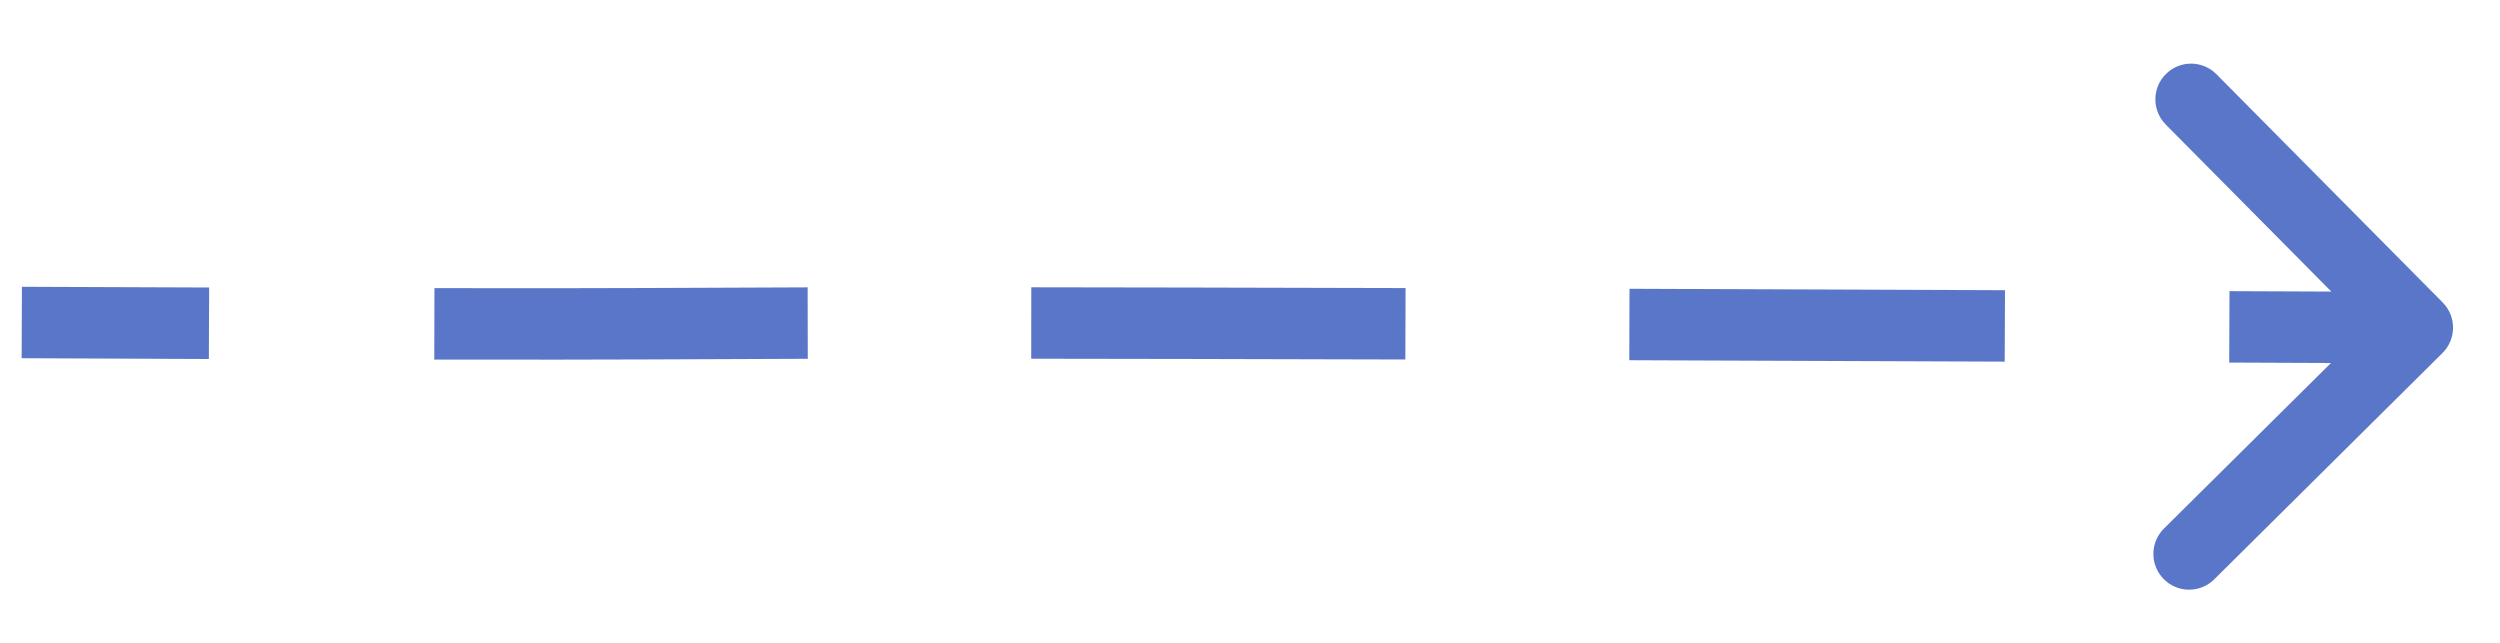 <?xml version="1.0" encoding="UTF-8"?> <svg xmlns="http://www.w3.org/2000/svg" width="35" height="9" viewBox="0 0 35 9" fill="none"> <path d="M34.195 4.942C34.391 4.747 34.392 4.431 34.198 4.235L31.03 1.039C30.836 0.843 30.519 0.841 30.323 1.036C30.127 1.23 30.126 1.547 30.32 1.743L33.136 4.584L30.295 7.4C30.099 7.595 30.098 7.911 30.292 8.107C30.486 8.304 30.803 8.305 30.999 8.111L34.195 4.942ZM33.845 4.087C32.931 4.083 32.054 4.079 31.213 4.076L31.209 5.076C32.05 5.079 32.926 5.083 33.84 5.087L33.845 4.087ZM28.07 4.063C26.097 4.055 24.355 4.049 22.813 4.043L22.81 5.043C24.351 5.049 26.093 5.055 28.066 5.063L28.07 4.063ZM19.678 4.033C17.432 4.027 15.745 4.023 14.438 4.022L14.437 5.022C15.743 5.023 17.429 5.027 19.675 5.033L19.678 4.033ZM11.307 4.023C9.401 4.028 8.888 4.039 6.082 4.034L6.08 5.034C8.889 5.039 9.411 5.028 11.309 5.023L11.307 4.023ZM2.928 4.025C2.16 4.023 1.293 4.019 0.307 4.015L0.303 5.015C1.288 5.019 2.156 5.023 2.924 5.026L2.928 4.025Z" fill="#5A76C9"></path> </svg> 